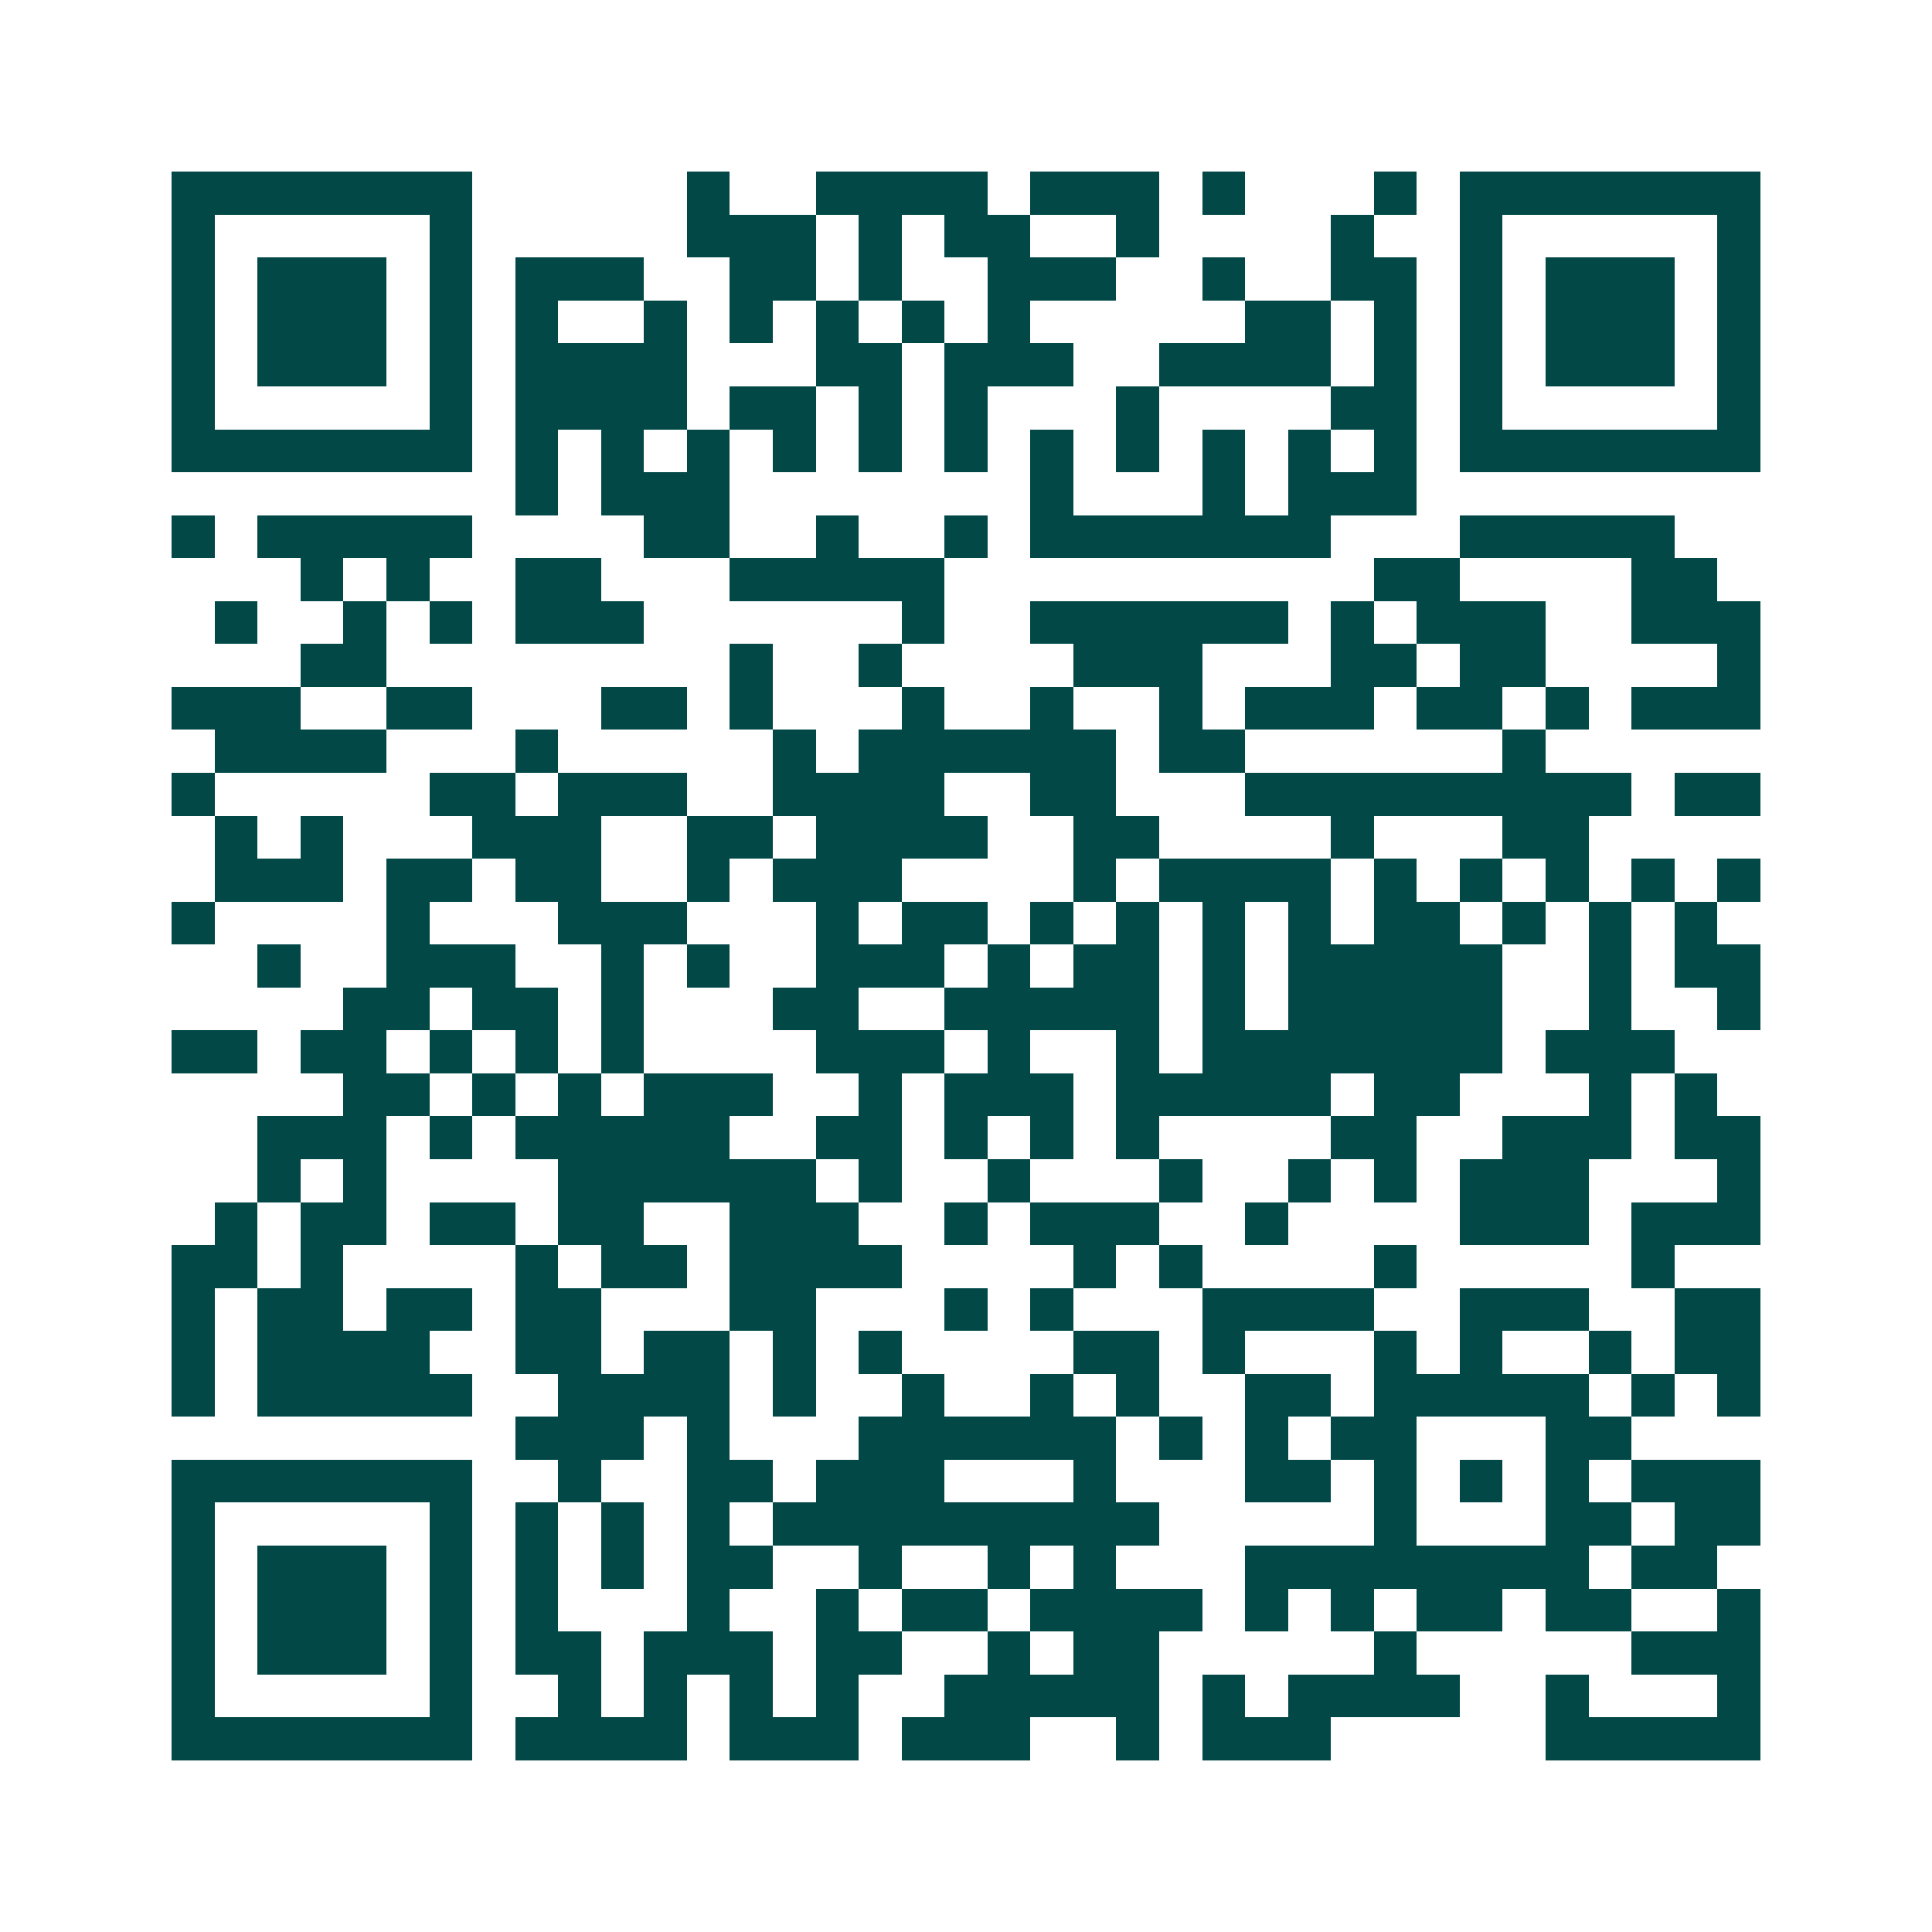 <svg xmlns="http://www.w3.org/2000/svg" width="200" height="200" viewBox="0 0 45 45" shape-rendering="crispEdges"><path fill="#ffffff" d="M0 0h45v45H0z"/><path stroke="#014847" d="M4 4.5h7m5 0h1m2 0h4m1 0h3m1 0h1m3 0h1m1 0h7M4 5.5h1m5 0h1m5 0h3m1 0h1m1 0h2m2 0h1m4 0h1m2 0h1m5 0h1M4 6.5h1m1 0h3m1 0h1m1 0h3m2 0h2m1 0h1m2 0h3m2 0h1m2 0h2m1 0h1m1 0h3m1 0h1M4 7.5h1m1 0h3m1 0h1m1 0h1m2 0h1m1 0h1m1 0h1m1 0h1m1 0h1m5 0h2m1 0h1m1 0h1m1 0h3m1 0h1M4 8.5h1m1 0h3m1 0h1m1 0h4m3 0h2m1 0h3m2 0h4m1 0h1m1 0h1m1 0h3m1 0h1M4 9.5h1m5 0h1m1 0h4m1 0h2m1 0h1m1 0h1m3 0h1m4 0h2m1 0h1m5 0h1M4 10.5h7m1 0h1m1 0h1m1 0h1m1 0h1m1 0h1m1 0h1m1 0h1m1 0h1m1 0h1m1 0h1m1 0h1m1 0h7M12 11.5h1m1 0h3m7 0h1m3 0h1m1 0h3M4 12.5h1m1 0h5m4 0h2m2 0h1m2 0h1m1 0h7m3 0h5M7 13.5h1m1 0h1m2 0h2m3 0h5m10 0h2m4 0h2M5 14.5h1m2 0h1m1 0h1m1 0h3m6 0h1m2 0h6m1 0h1m1 0h3m2 0h3M7 15.5h2m8 0h1m2 0h1m4 0h3m3 0h2m1 0h2m4 0h1M4 16.5h3m2 0h2m3 0h2m1 0h1m3 0h1m2 0h1m2 0h1m1 0h3m1 0h2m1 0h1m1 0h3M5 17.5h4m3 0h1m5 0h1m1 0h6m1 0h2m6 0h1M4 18.5h1m5 0h2m1 0h3m2 0h4m2 0h2m3 0h9m1 0h2M5 19.5h1m1 0h1m3 0h3m2 0h2m1 0h4m2 0h2m4 0h1m3 0h2M5 20.5h3m1 0h2m1 0h2m2 0h1m1 0h3m4 0h1m1 0h4m1 0h1m1 0h1m1 0h1m1 0h1m1 0h1M4 21.5h1m4 0h1m3 0h3m3 0h1m1 0h2m1 0h1m1 0h1m1 0h1m1 0h1m1 0h2m1 0h1m1 0h1m1 0h1M6 22.5h1m2 0h3m2 0h1m1 0h1m2 0h3m1 0h1m1 0h2m1 0h1m1 0h5m2 0h1m1 0h2M8 23.5h2m1 0h2m1 0h1m3 0h2m2 0h5m1 0h1m1 0h5m2 0h1m2 0h1M4 24.5h2m1 0h2m1 0h1m1 0h1m1 0h1m4 0h3m1 0h1m2 0h1m1 0h7m1 0h3M8 25.5h2m1 0h1m1 0h1m1 0h3m2 0h1m1 0h3m1 0h5m1 0h2m3 0h1m1 0h1M6 26.5h3m1 0h1m1 0h5m2 0h2m1 0h1m1 0h1m1 0h1m4 0h2m2 0h3m1 0h2M6 27.5h1m1 0h1m4 0h6m1 0h1m2 0h1m3 0h1m2 0h1m1 0h1m1 0h3m3 0h1M5 28.5h1m1 0h2m1 0h2m1 0h2m2 0h3m2 0h1m1 0h3m2 0h1m4 0h3m1 0h3M4 29.5h2m1 0h1m4 0h1m1 0h2m1 0h4m4 0h1m1 0h1m4 0h1m5 0h1M4 30.5h1m1 0h2m1 0h2m1 0h2m3 0h2m3 0h1m1 0h1m3 0h4m2 0h3m2 0h2M4 31.5h1m1 0h4m2 0h2m1 0h2m1 0h1m1 0h1m4 0h2m1 0h1m3 0h1m1 0h1m2 0h1m1 0h2M4 32.5h1m1 0h5m2 0h4m1 0h1m2 0h1m2 0h1m1 0h1m2 0h2m1 0h5m1 0h1m1 0h1M12 33.5h3m1 0h1m3 0h6m1 0h1m1 0h1m1 0h2m3 0h2M4 34.5h7m2 0h1m2 0h2m1 0h3m3 0h1m3 0h2m1 0h1m1 0h1m1 0h1m1 0h3M4 35.5h1m5 0h1m1 0h1m1 0h1m1 0h1m1 0h9m5 0h1m3 0h2m1 0h2M4 36.5h1m1 0h3m1 0h1m1 0h1m1 0h1m1 0h2m2 0h1m2 0h1m1 0h1m3 0h8m1 0h2M4 37.5h1m1 0h3m1 0h1m1 0h1m3 0h1m2 0h1m1 0h2m1 0h4m1 0h1m1 0h1m1 0h2m1 0h2m2 0h1M4 38.5h1m1 0h3m1 0h1m1 0h2m1 0h3m1 0h2m2 0h1m1 0h2m5 0h1m5 0h3M4 39.5h1m5 0h1m2 0h1m1 0h1m1 0h1m1 0h1m2 0h5m1 0h1m1 0h4m2 0h1m3 0h1M4 40.5h7m1 0h4m1 0h3m1 0h3m2 0h1m1 0h3m5 0h5"/></svg>
